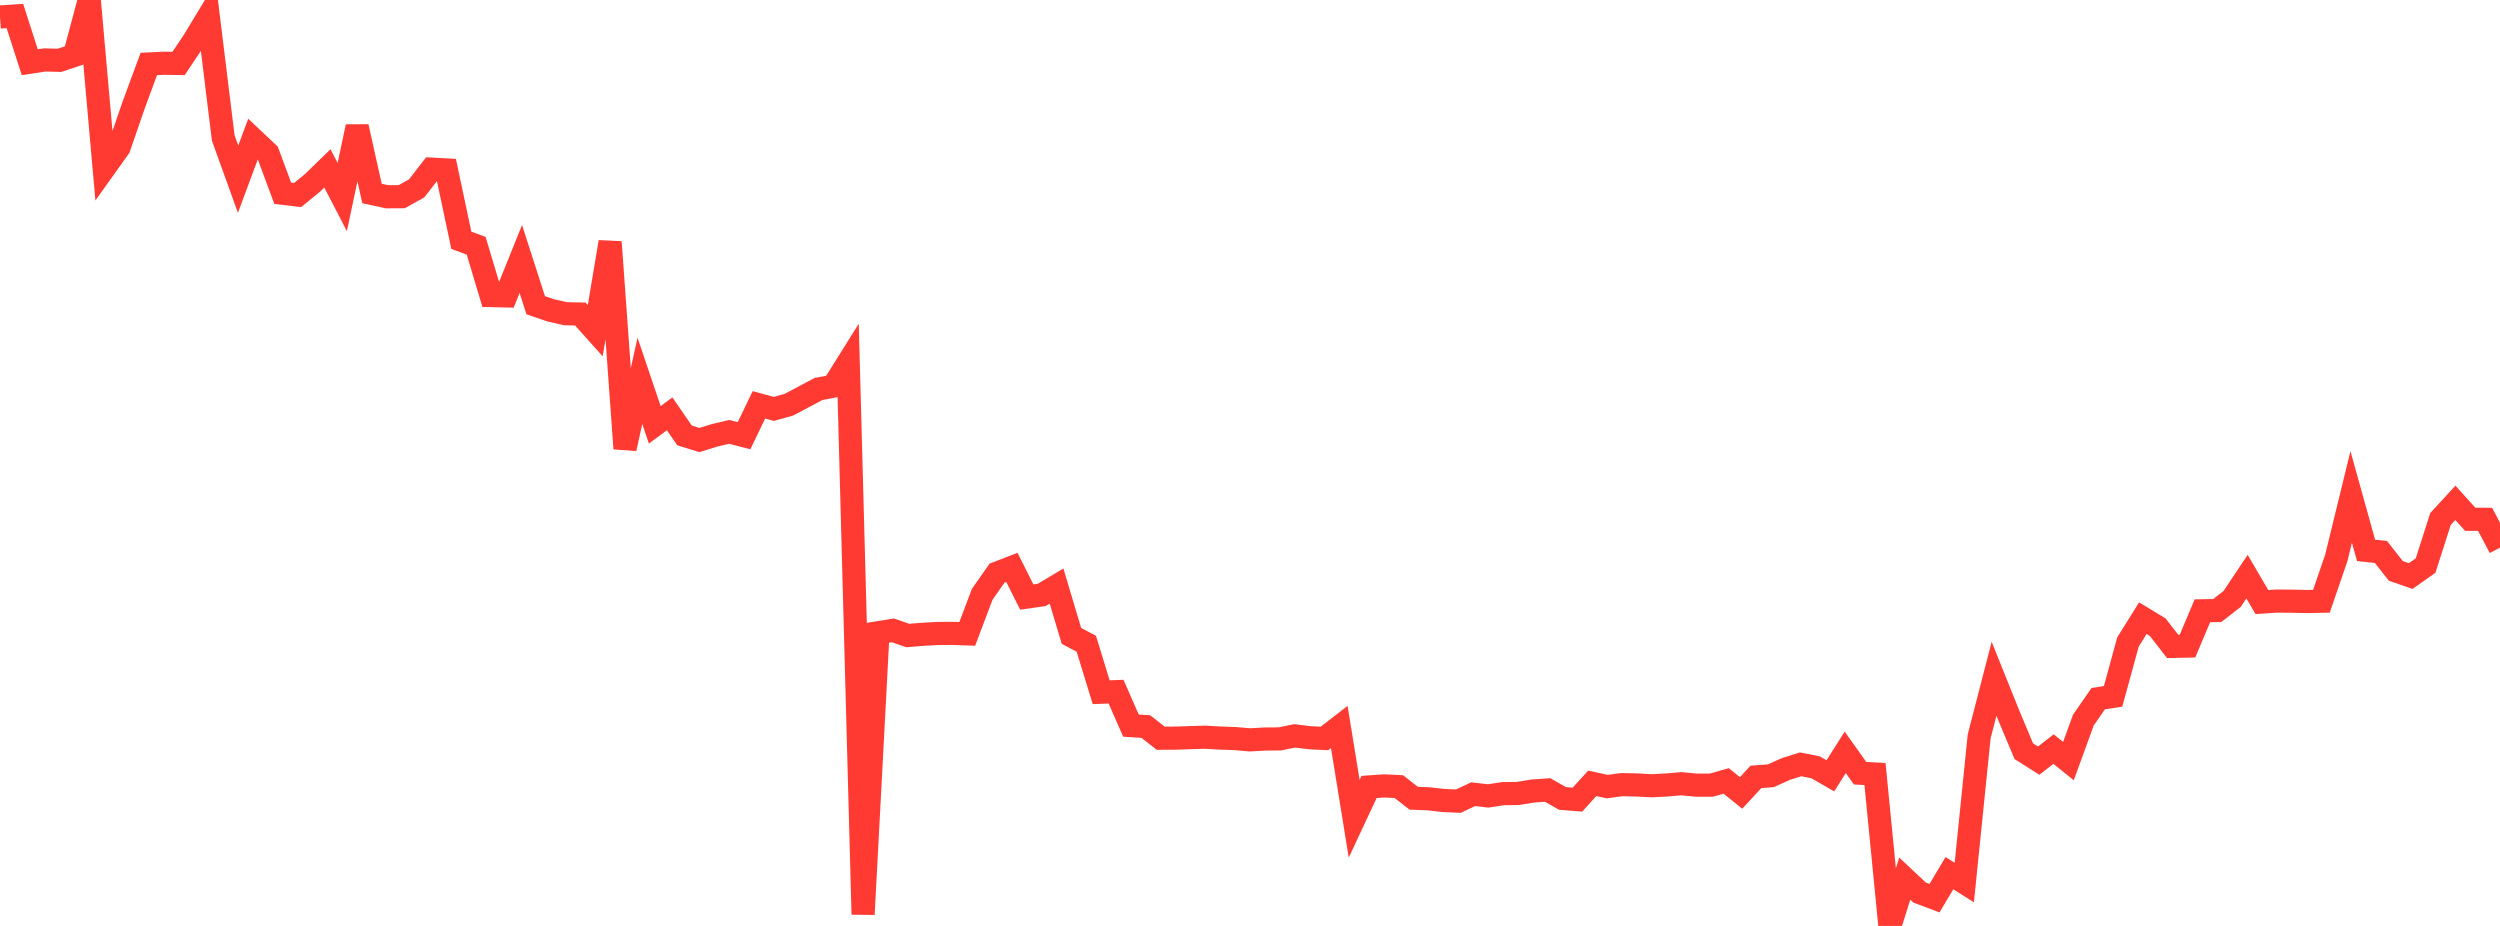<?xml version="1.0" standalone="no"?>
<!DOCTYPE svg PUBLIC "-//W3C//DTD SVG 1.1//EN" "http://www.w3.org/Graphics/SVG/1.1/DTD/svg11.dtd">

<svg width="135" height="50" viewBox="0 0 135 50" preserveAspectRatio="none" 
  xmlns="http://www.w3.org/2000/svg"
  xmlns:xlink="http://www.w3.org/1999/xlink">


<polyline points="0.0, 0.918 0.804, 0.863 1.607, 3.36 2.411, 3.237 3.214, 3.257 4.018, 2.989 4.821, 0.0 5.625, 9.087 6.429, 7.96 7.232, 5.632 8.036, 3.455 8.839, 3.415 9.643, 3.427 10.446, 2.227 11.25, 0.901 12.054, 7.444 12.857, 9.675 13.661, 7.513 14.464, 8.271 15.268, 10.438 16.071, 10.532 16.875, 9.875 17.679, 9.094 18.482, 10.642 19.286, 6.842 20.089, 10.449 20.893, 10.624 21.696, 10.62 22.5, 10.172 23.304, 9.134 24.107, 9.177 24.911, 12.975 25.714, 13.272 26.518, 15.961 27.321, 15.979 28.125, 13.985 28.929, 16.483 29.732, 16.758 30.536, 16.94 31.339, 16.958 32.143, 17.857 32.946, 13.068 33.75, 24.223 34.554, 20.565 35.357, 22.941 36.161, 22.346 36.964, 23.513 37.768, 23.762 38.571, 23.513 39.375, 23.321 40.179, 23.528 40.982, 21.861 41.786, 22.081 42.589, 21.858 43.393, 21.434 44.196, 21.006 45.0, 20.853 45.804, 19.567 46.607, 49.376 47.411, 34.168 48.214, 34.039 49.018, 34.318 49.821, 34.253 50.625, 34.208 51.429, 34.201 52.232, 34.23 53.036, 32.099 53.839, 30.95 54.643, 30.639 55.446, 32.241 56.25, 32.127 57.054, 31.646 57.857, 34.337 58.661, 34.763 59.464, 37.38 60.268, 37.349 61.071, 39.182 61.875, 39.234 62.679, 39.865 63.482, 39.859 64.286, 39.832 65.089, 39.809 65.893, 39.856 66.696, 39.883 67.5, 39.953 68.304, 39.907 69.107, 39.901 69.911, 39.737 70.714, 39.836 71.518, 39.877 72.321, 39.255 73.125, 44.212 73.929, 42.495 74.732, 42.439 75.536, 42.477 76.339, 43.103 77.143, 43.135 77.946, 43.227 78.75, 43.263 79.554, 42.886 80.357, 42.981 81.161, 42.858 81.964, 42.847 82.768, 42.716 83.571, 42.659 84.375, 43.115 85.179, 43.181 85.982, 42.299 86.786, 42.477 87.589, 42.37 88.393, 42.388 89.196, 42.431 90.0, 42.389 90.804, 42.321 91.607, 42.4 92.411, 42.398 93.214, 42.171 94.018, 42.818 94.821, 41.951 95.625, 41.892 96.429, 41.528 97.232, 41.274 98.036, 41.432 98.839, 41.894 99.643, 40.627 100.446, 41.754 101.25, 41.798 102.054, 50.0 102.857, 47.445 103.661, 48.2 104.464, 48.502 105.268, 47.151 106.071, 47.658 106.875, 39.763 107.679, 36.654 108.482, 38.652 109.286, 40.566 110.089, 41.074 110.893, 40.45 111.696, 41.099 112.5, 38.89 113.304, 37.727 114.107, 37.603 114.911, 34.667 115.714, 33.381 116.518, 33.869 117.321, 34.905 118.125, 34.888 118.929, 32.983 119.732, 32.968 120.536, 32.342 121.339, 31.139 122.143, 32.512 122.946, 32.458 123.75, 32.464 124.554, 32.483 125.357, 32.467 126.161, 30.121 126.964, 26.834 127.768, 29.721 128.571, 29.806 129.375, 30.828 130.179, 31.107 130.982, 30.54 131.786, 28.027 132.589, 27.154 133.393, 28.042 134.196, 28.044 135.0, 29.573" fill="none" stroke="#ff3a33" stroke-width="1.25"/>

</svg>